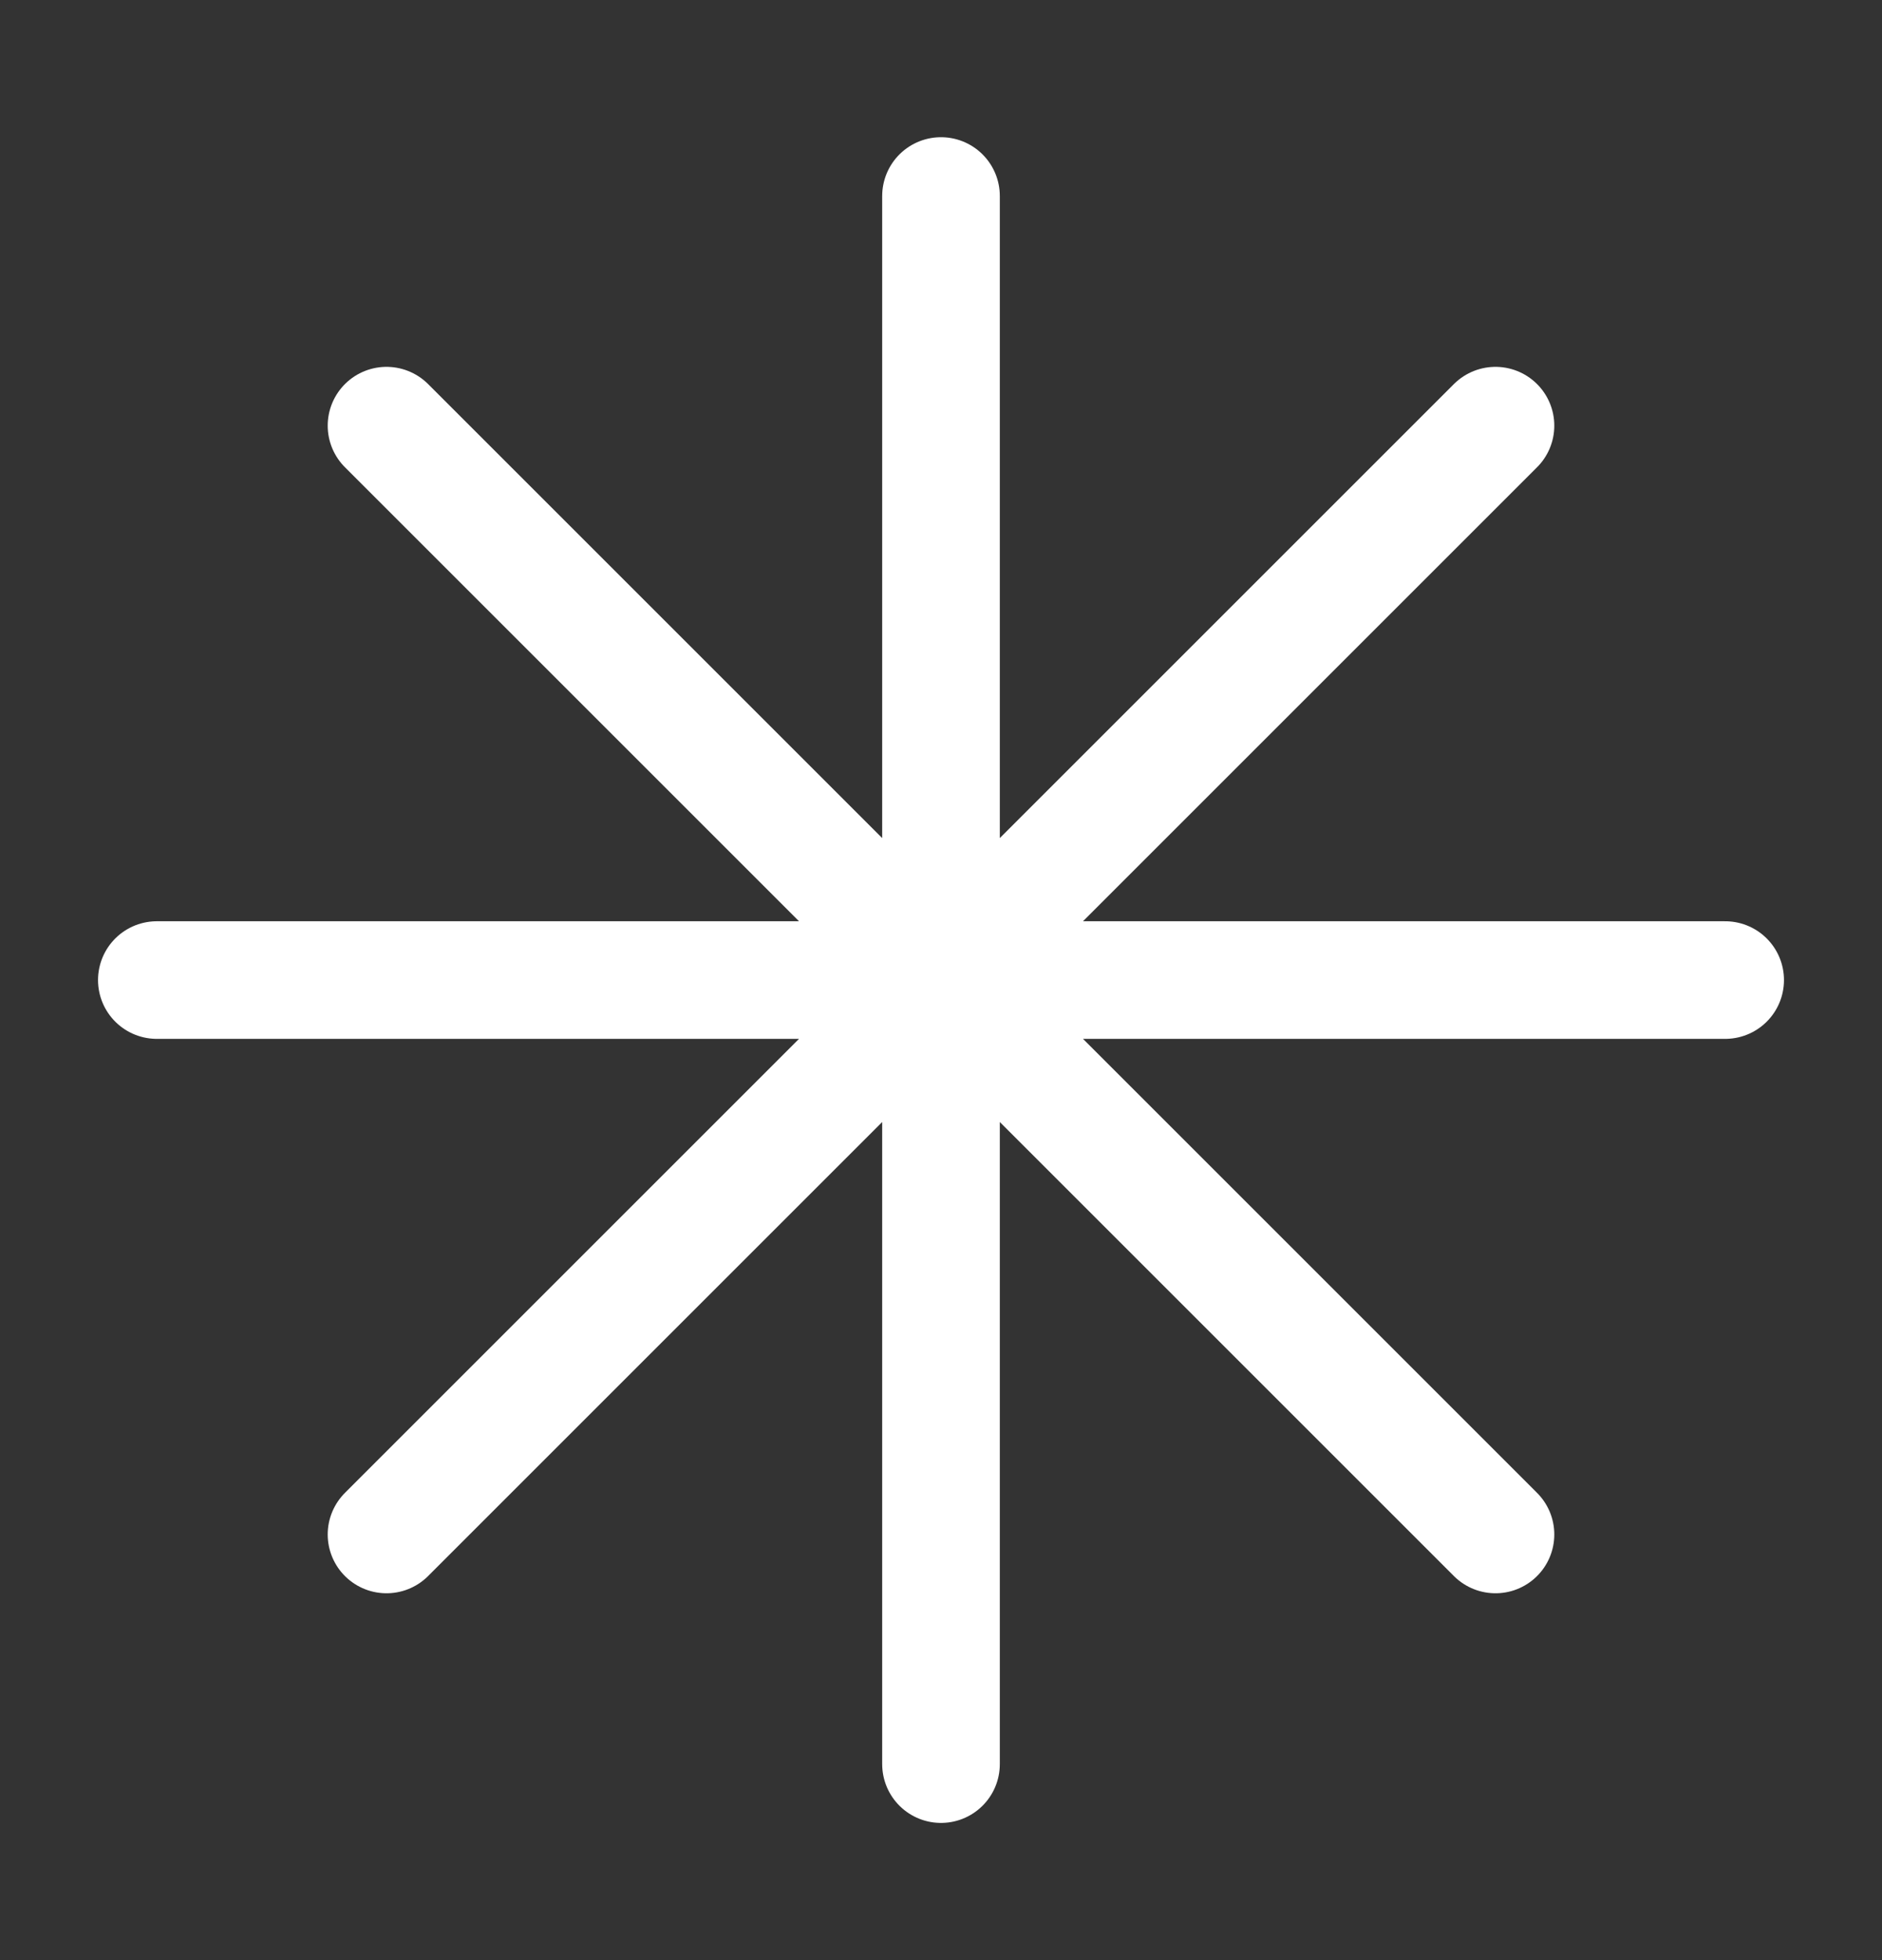<svg xmlns="http://www.w3.org/2000/svg" width="24" height="25" viewBox="0 0 24 25" fill="none"><rect x="0" y="0" width="24" height="25" fill="#333333" stroke="none"/><path d="M12 2.5L12 22.5M19.071 5.429L4.929 19.571M22 12.5L2 12.5M19.071 19.571L4.929 5.429" stroke="white" stroke-width="1.5" stroke-linecap="round" stroke-linejoin="round"></path></svg>